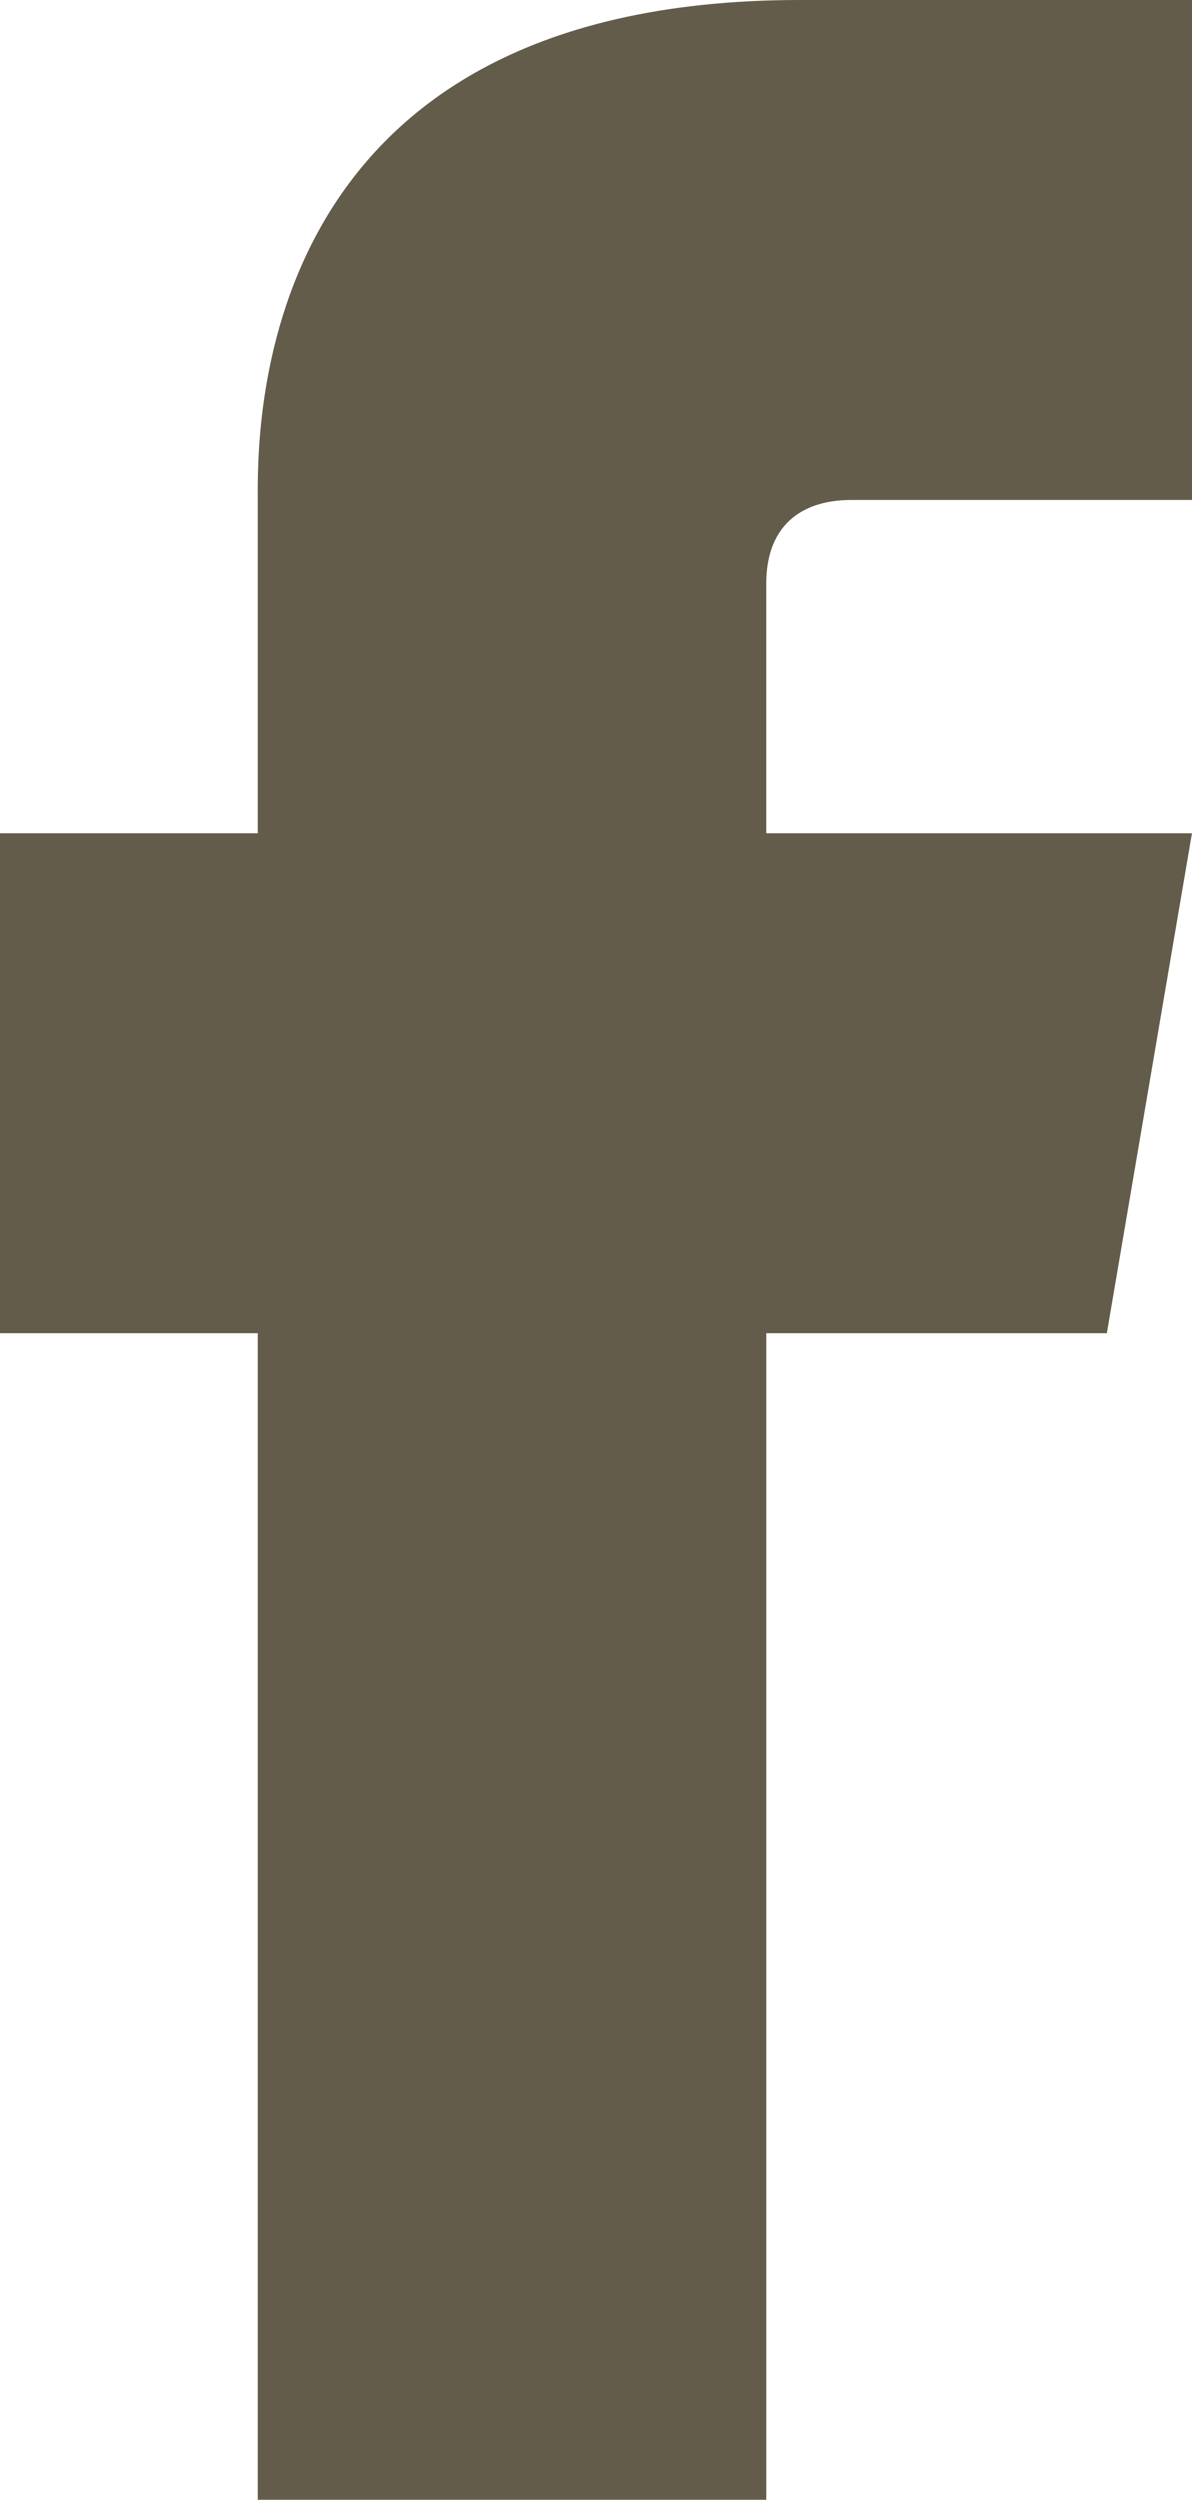 <svg xmlns="http://www.w3.org/2000/svg" width="198.45" height="415.837" viewBox="0 0 198.45 415.837">
  <path d="M141.75,83.167h56.7V0H133.168C40.726,0,42.913,72.875,42.913,83.741v54.871H0v83.165H42.913v194.06h84.661V221.777h56.7l14.169-83.165h-70.87V97.028C127.574,87.932,132.89,83.167,141.75,83.167Z" fill="#635c4a"/>
</svg>
